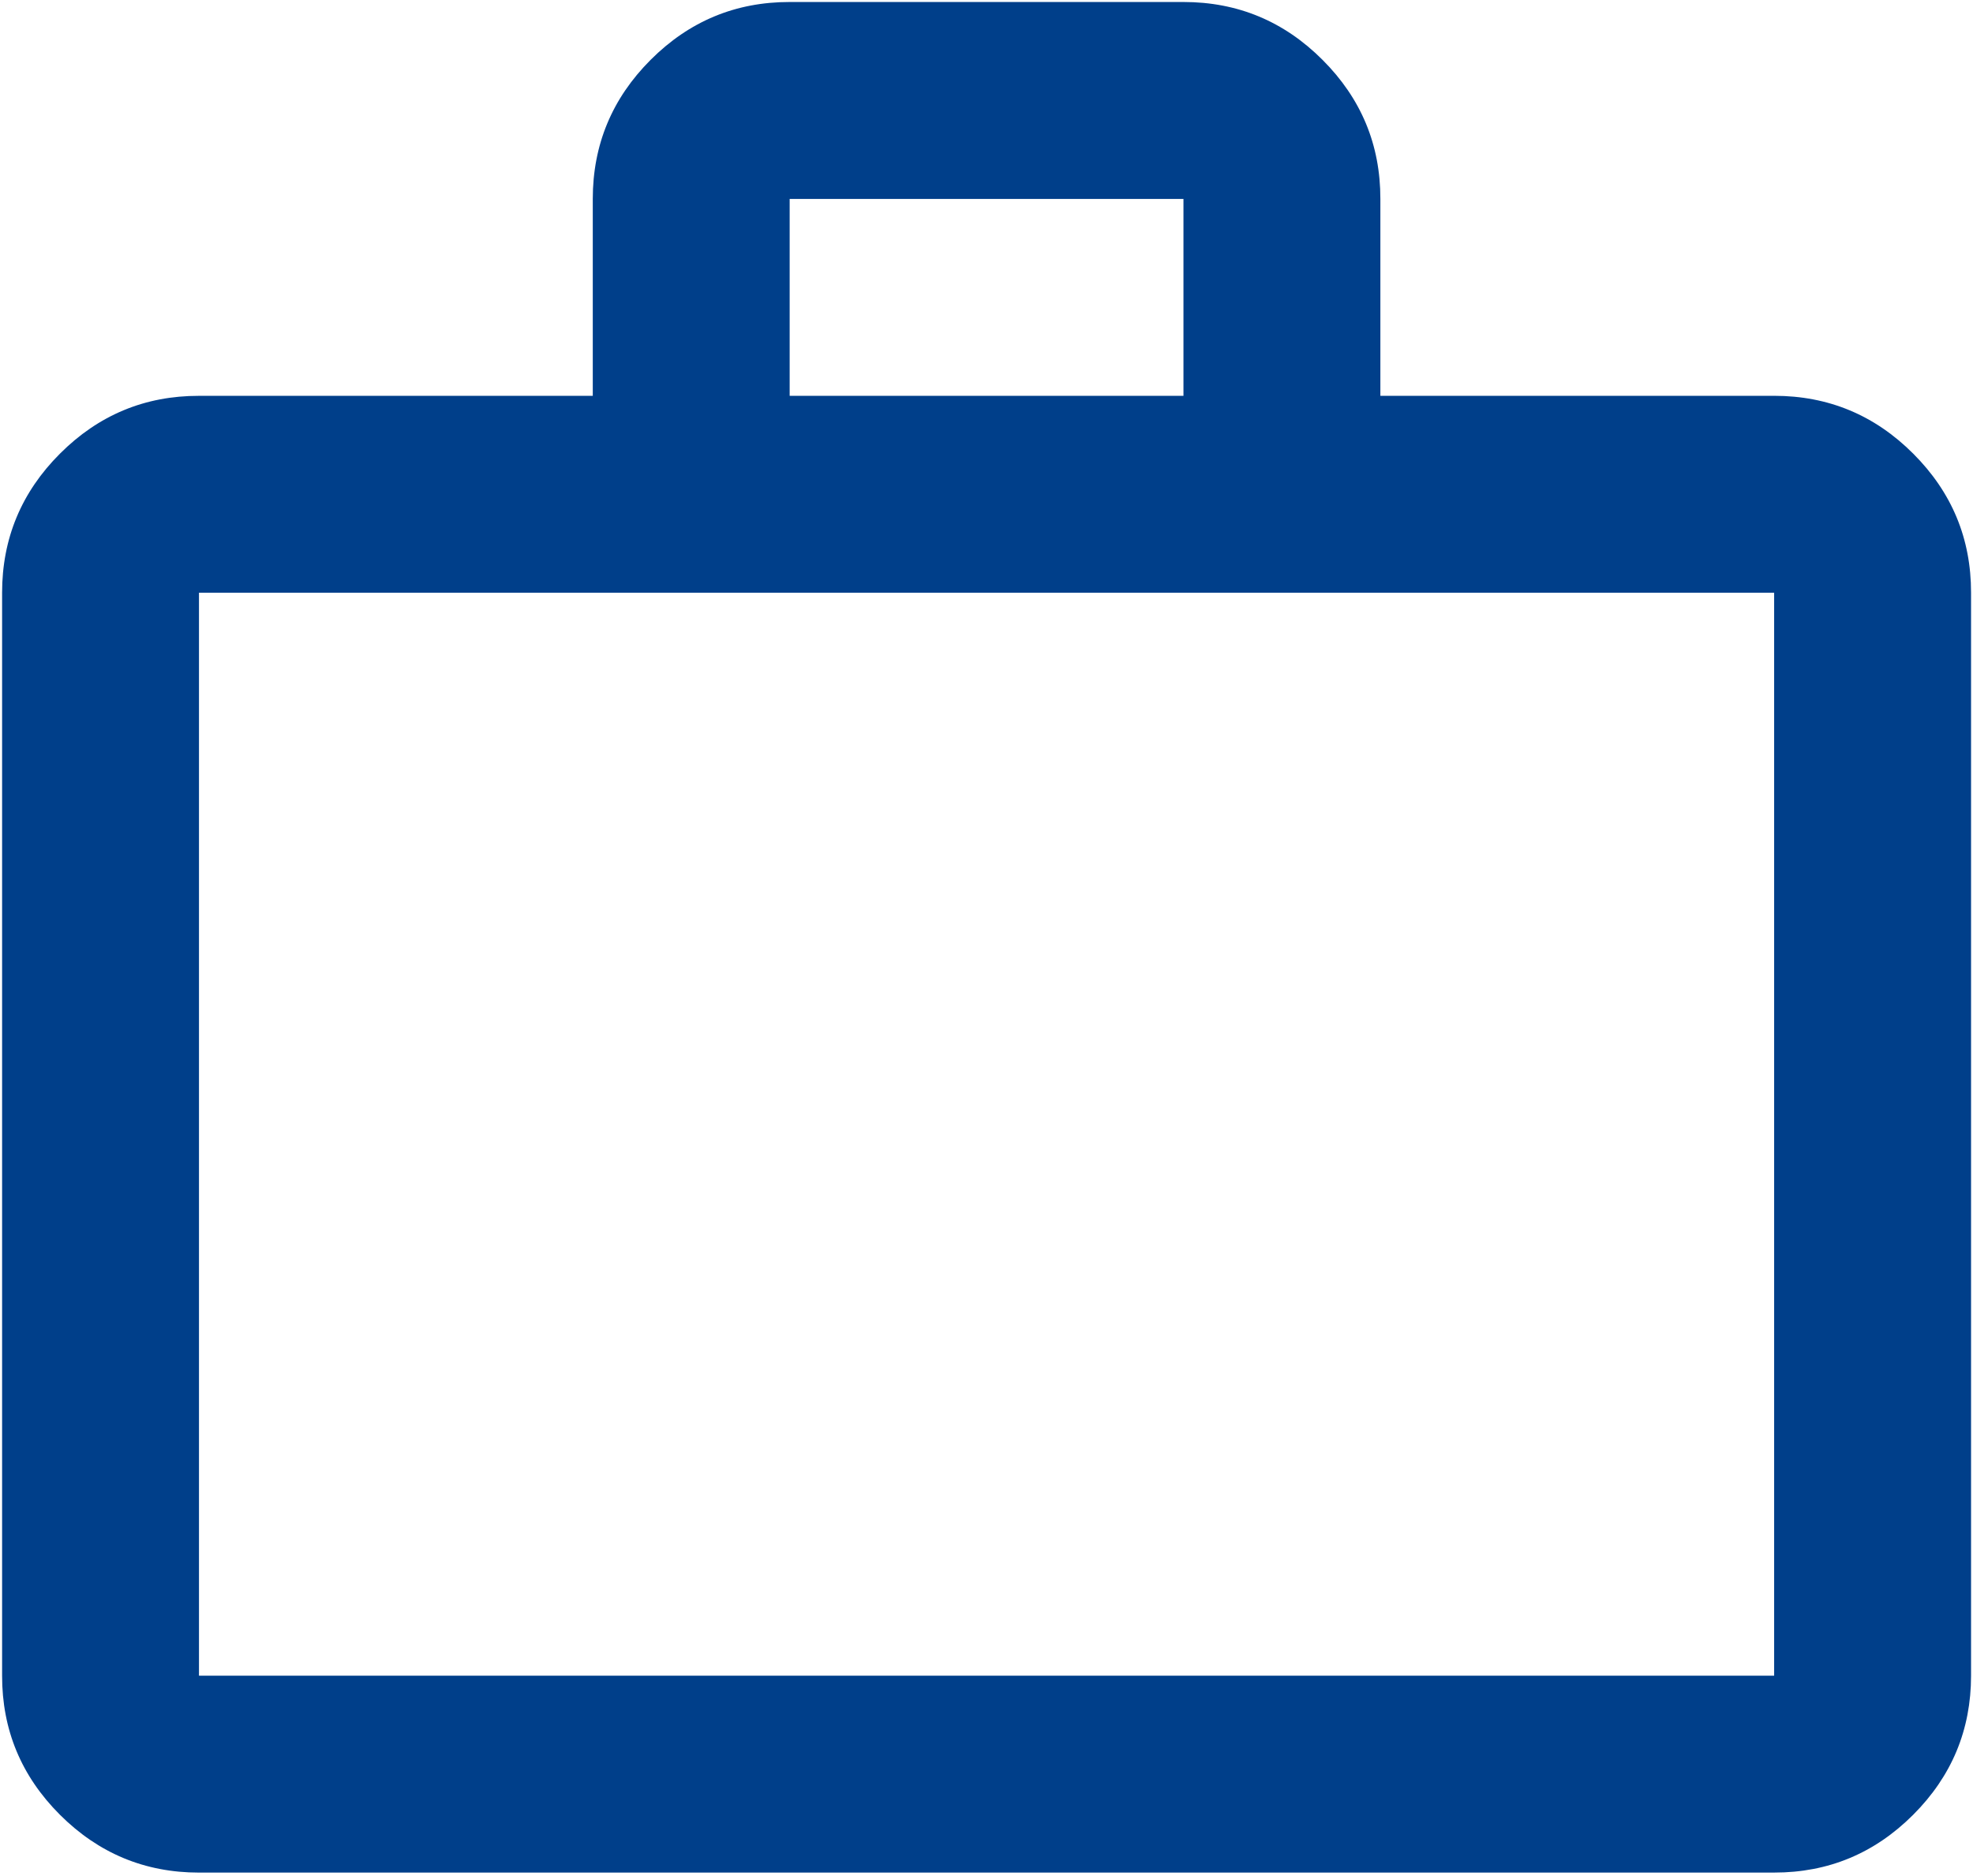 <svg width="81" height="77" fill="none" xmlns="http://www.w3.org/2000/svg"><path d="M8.17 76.875c-2.224 0-4.127-.793-5.712-2.377C.874 72.914.083 71.012.086 68.791V24.333c0-2.223.792-4.127 2.376-5.71 1.585-1.585 3.487-2.376 5.707-2.373h16.167V8.166c0-2.223.792-4.126 2.376-5.71C28.297.87 30.2.08 32.42.082h16.167c2.223 0 4.127.792 5.71 2.377 1.585 1.584 2.376 3.486 2.373 5.706v8.084h16.167c2.223 0 4.127.792 5.71 2.376 1.585 1.584 2.376 3.487 2.373 5.707V68.79c0 2.223-.792 4.127-2.376 5.711-1.585 1.585-3.487 2.375-5.707 2.373H8.169zm0-8.084h64.666V24.333H8.169v44.458zM32.42 16.25h16.166V8.166H32.419v8.084z" fill="#003F8A"/></svg>